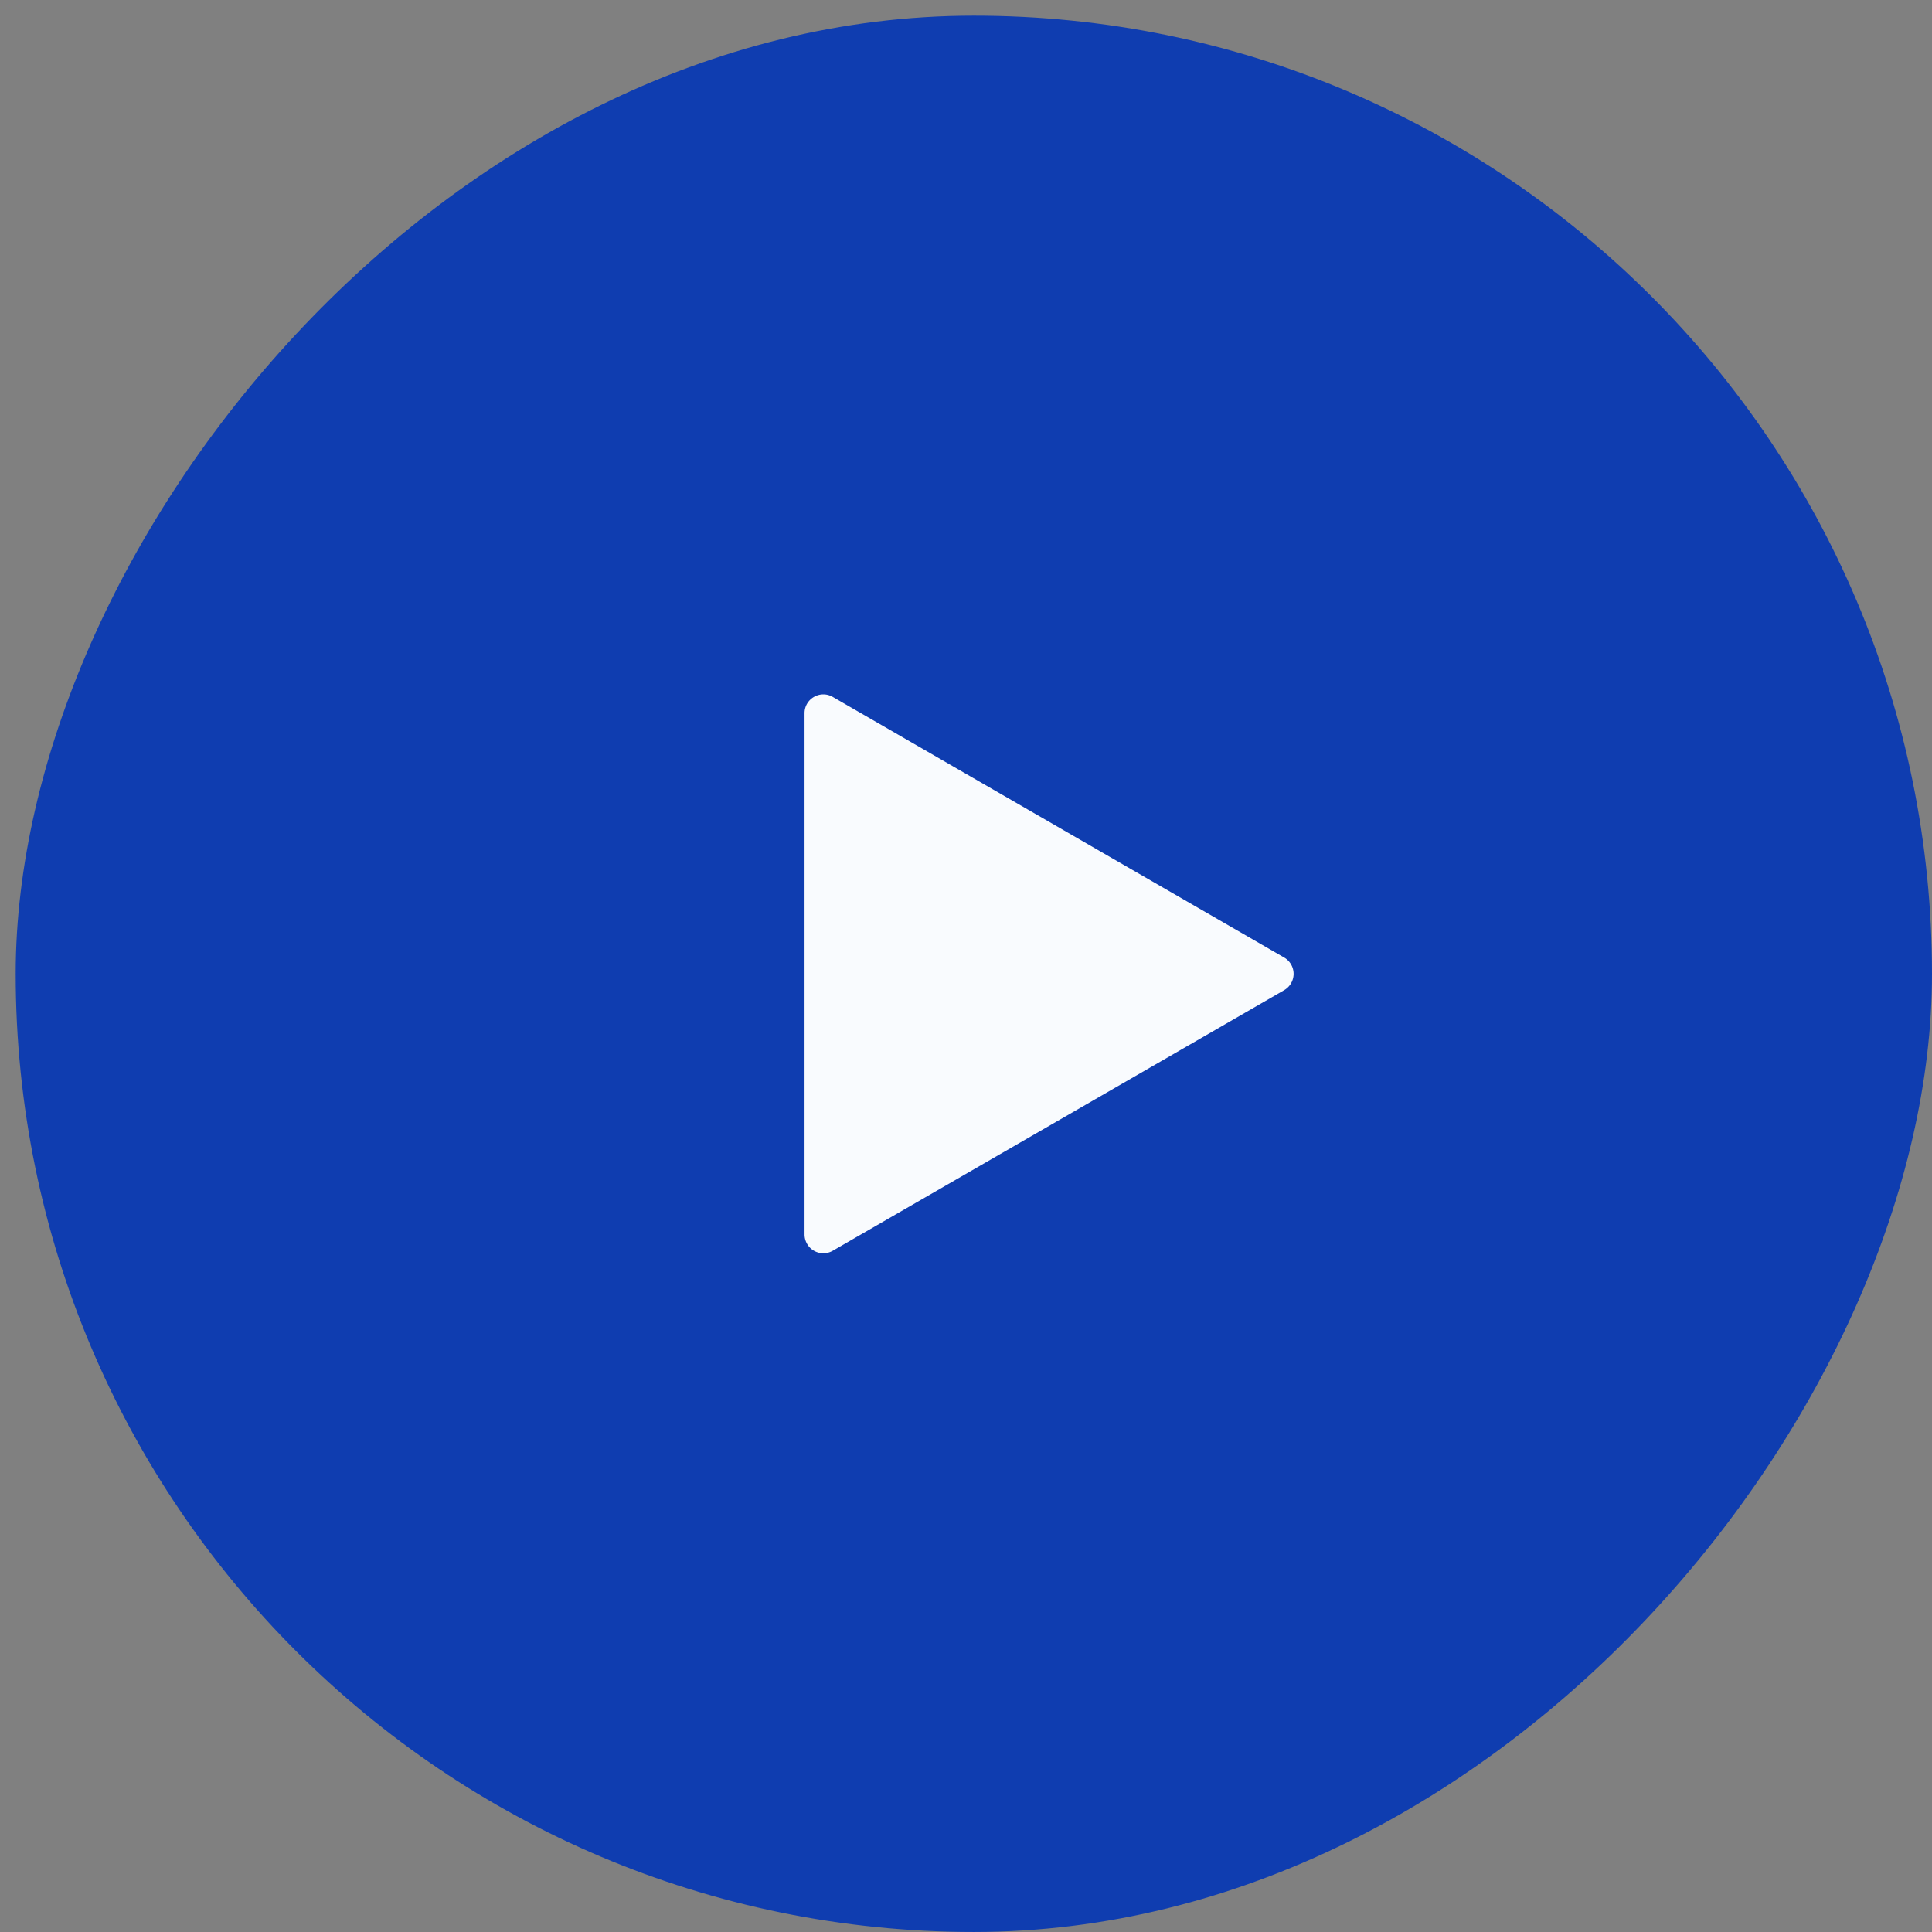 <?xml version="1.0" encoding="UTF-8"?> <svg xmlns="http://www.w3.org/2000/svg" width="116" height="116" fill="none"><rect width="100%" height="100%" fill="#808080" stroke="none"/><rect width="115.058" height="115.058" fill="#0F3DB0" rx="57.529" transform="matrix(-1 0 0 1 116 .941)"></rect><path fill="#F9FBFE" d="M77.105 57.493a1.13 1.13 0 0 1 0 1.956L50 75.097a1.13 1.13 0 0 1-1.694-.978V42.822c0-.87.941-1.413 1.694-.978z"></path></svg> 